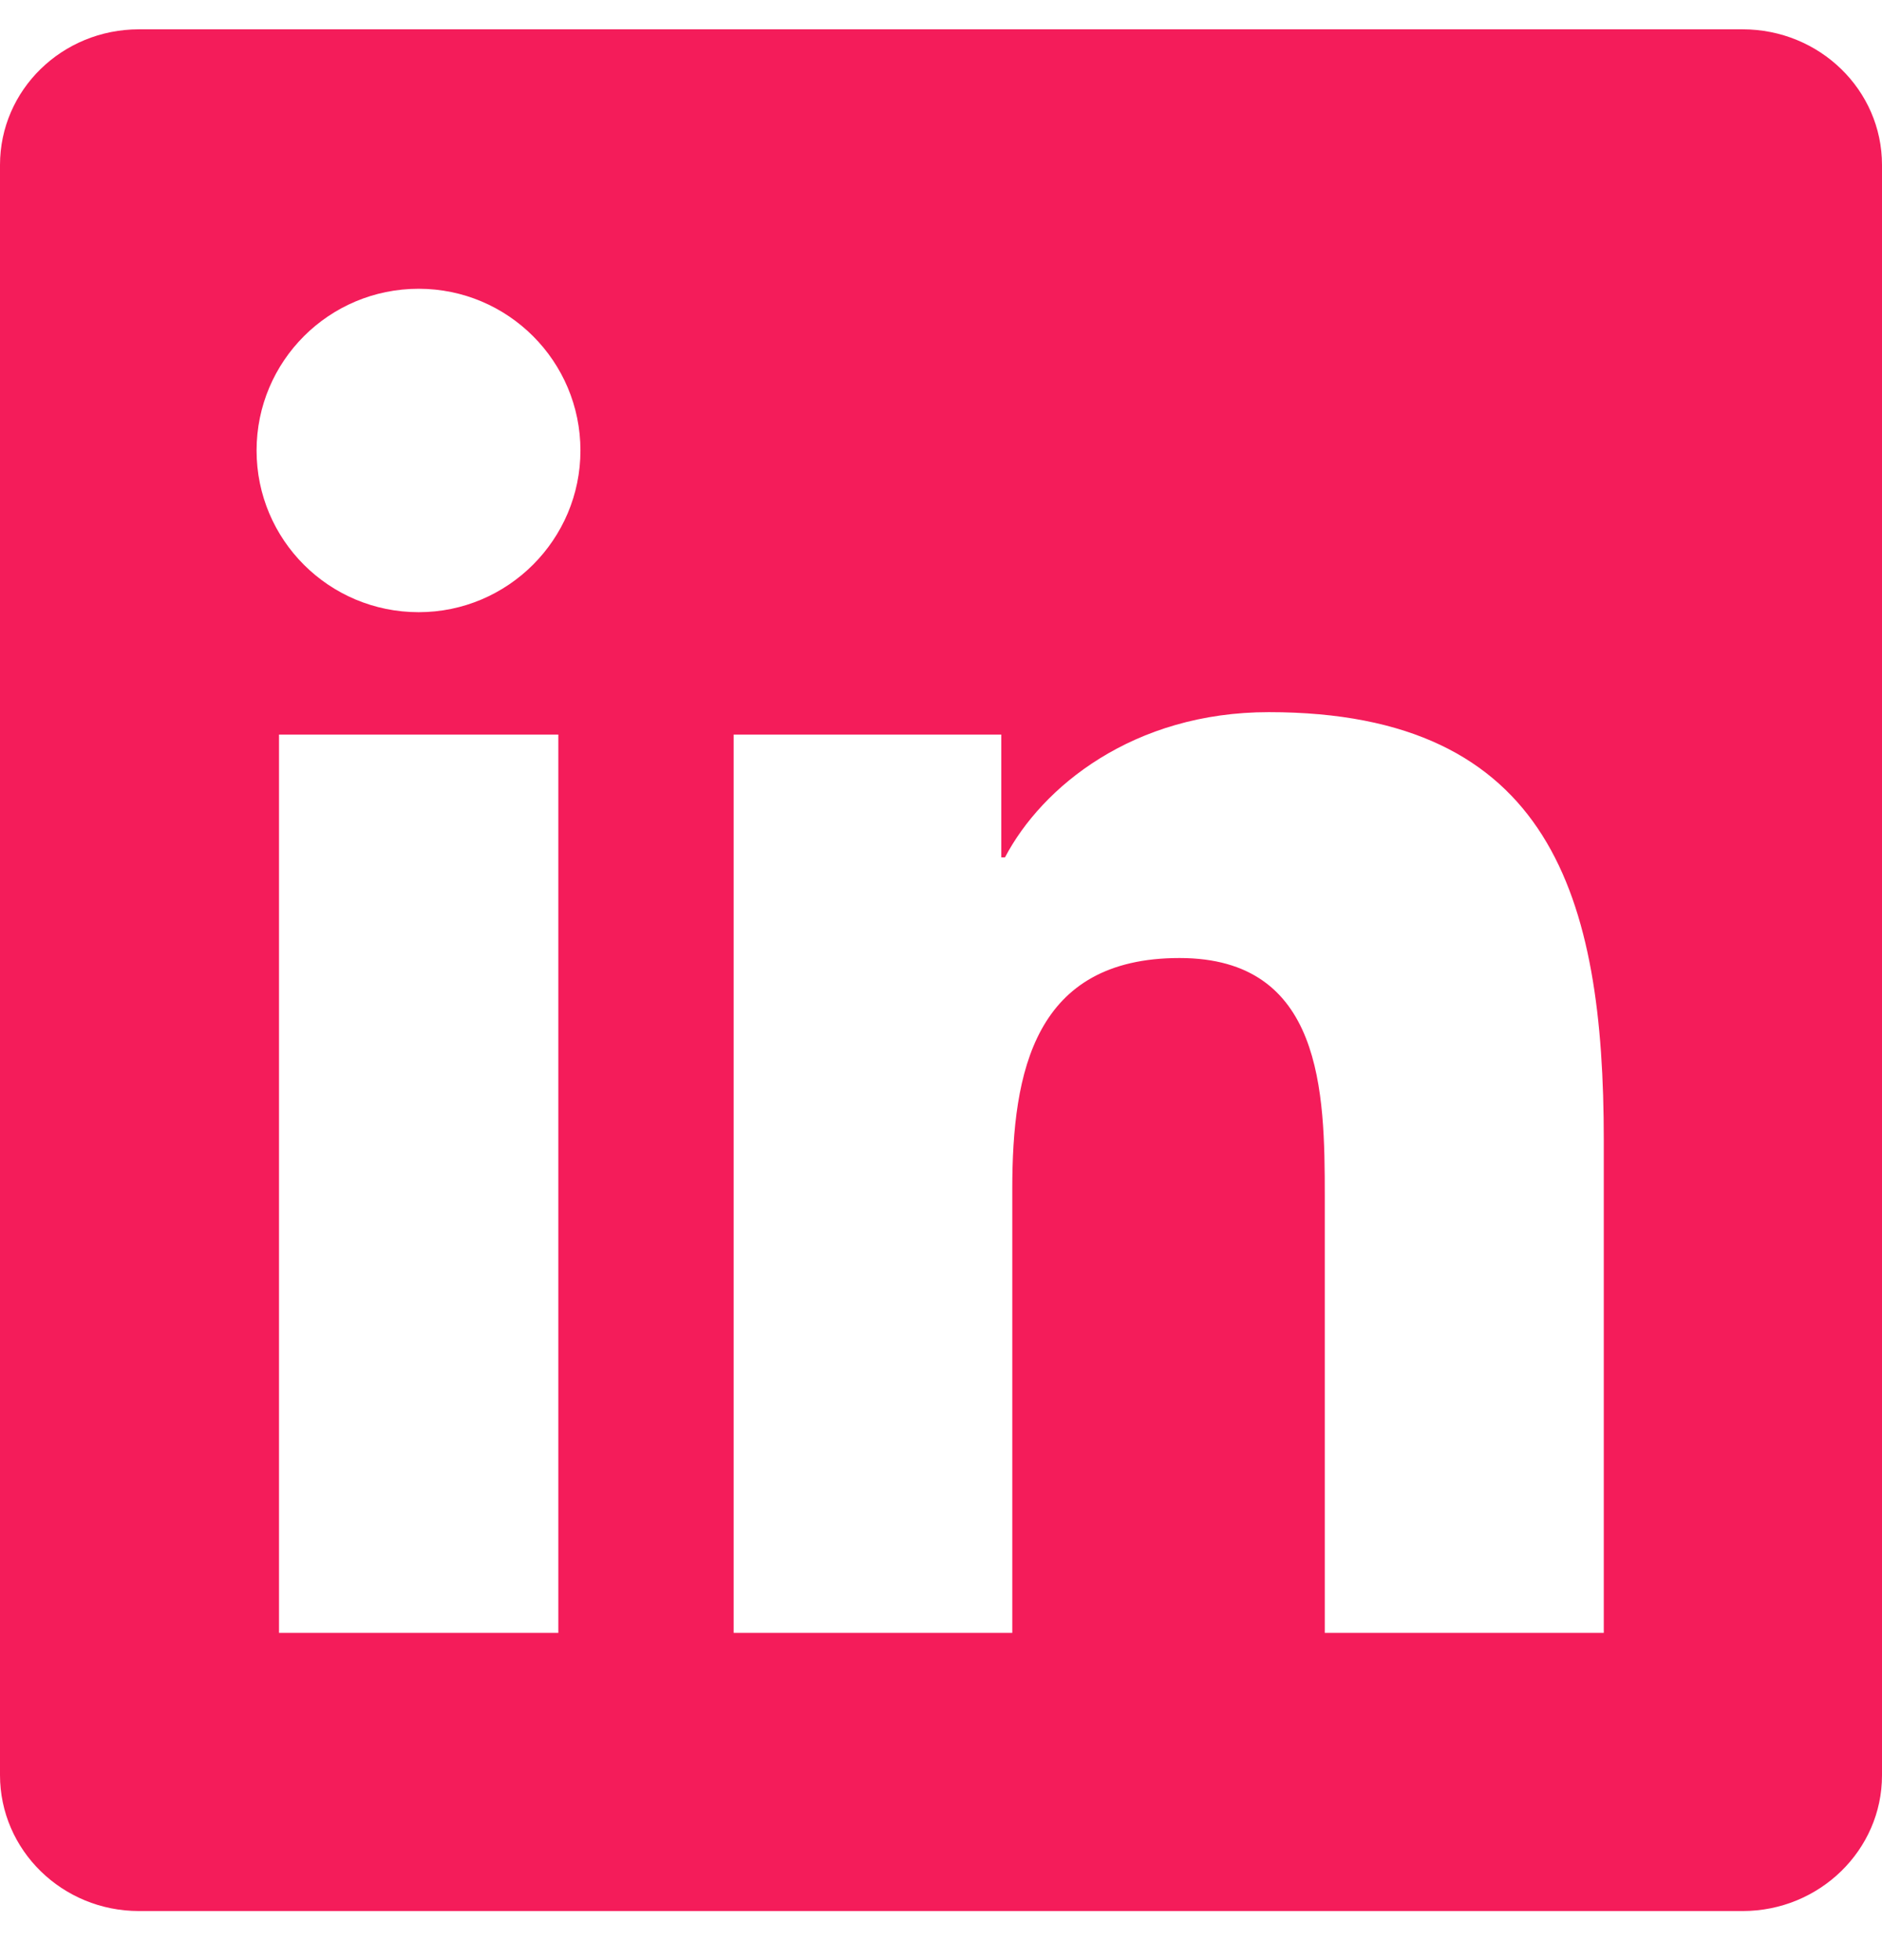 <svg width="24" height="25" viewBox="0 0 24 25" fill="none" xmlns="http://www.w3.org/2000/svg">
<g clip-path="url(#clip0_34_2726)">
<path d="M22.223 0.374H1.772C0.792 0.374 0 1.147 0 2.104V22.64C0 23.596 0.792 24.374 1.772 24.374H22.223C23.203 24.374 24 23.596 24 22.644V2.104C24 1.147 23.203 0.374 22.223 0.374ZM7.12 20.826H3.558V9.369H7.12V20.826ZM5.339 7.808C4.195 7.808 3.272 6.885 3.272 5.746C3.272 4.607 4.195 3.683 5.339 3.683C6.478 3.683 7.402 4.607 7.402 5.746C7.402 6.88 6.478 7.808 5.339 7.808ZM20.452 20.826H16.894V15.257C16.894 13.93 16.87 12.219 15.042 12.219C13.191 12.219 12.909 13.668 12.909 15.163V20.826H9.356V9.369H12.769V10.935H12.816C13.289 10.035 14.452 9.083 16.181 9.083C19.786 9.083 20.452 11.455 20.452 14.54V20.826Z" fill="#F41C5A"/>
</g>
<defs>
<clipPath id="clip0_34_2726">
<rect width="24" height="24" fill="white" transform="translate(0 0.374)"/>
</clipPath>
</defs>
</svg>
